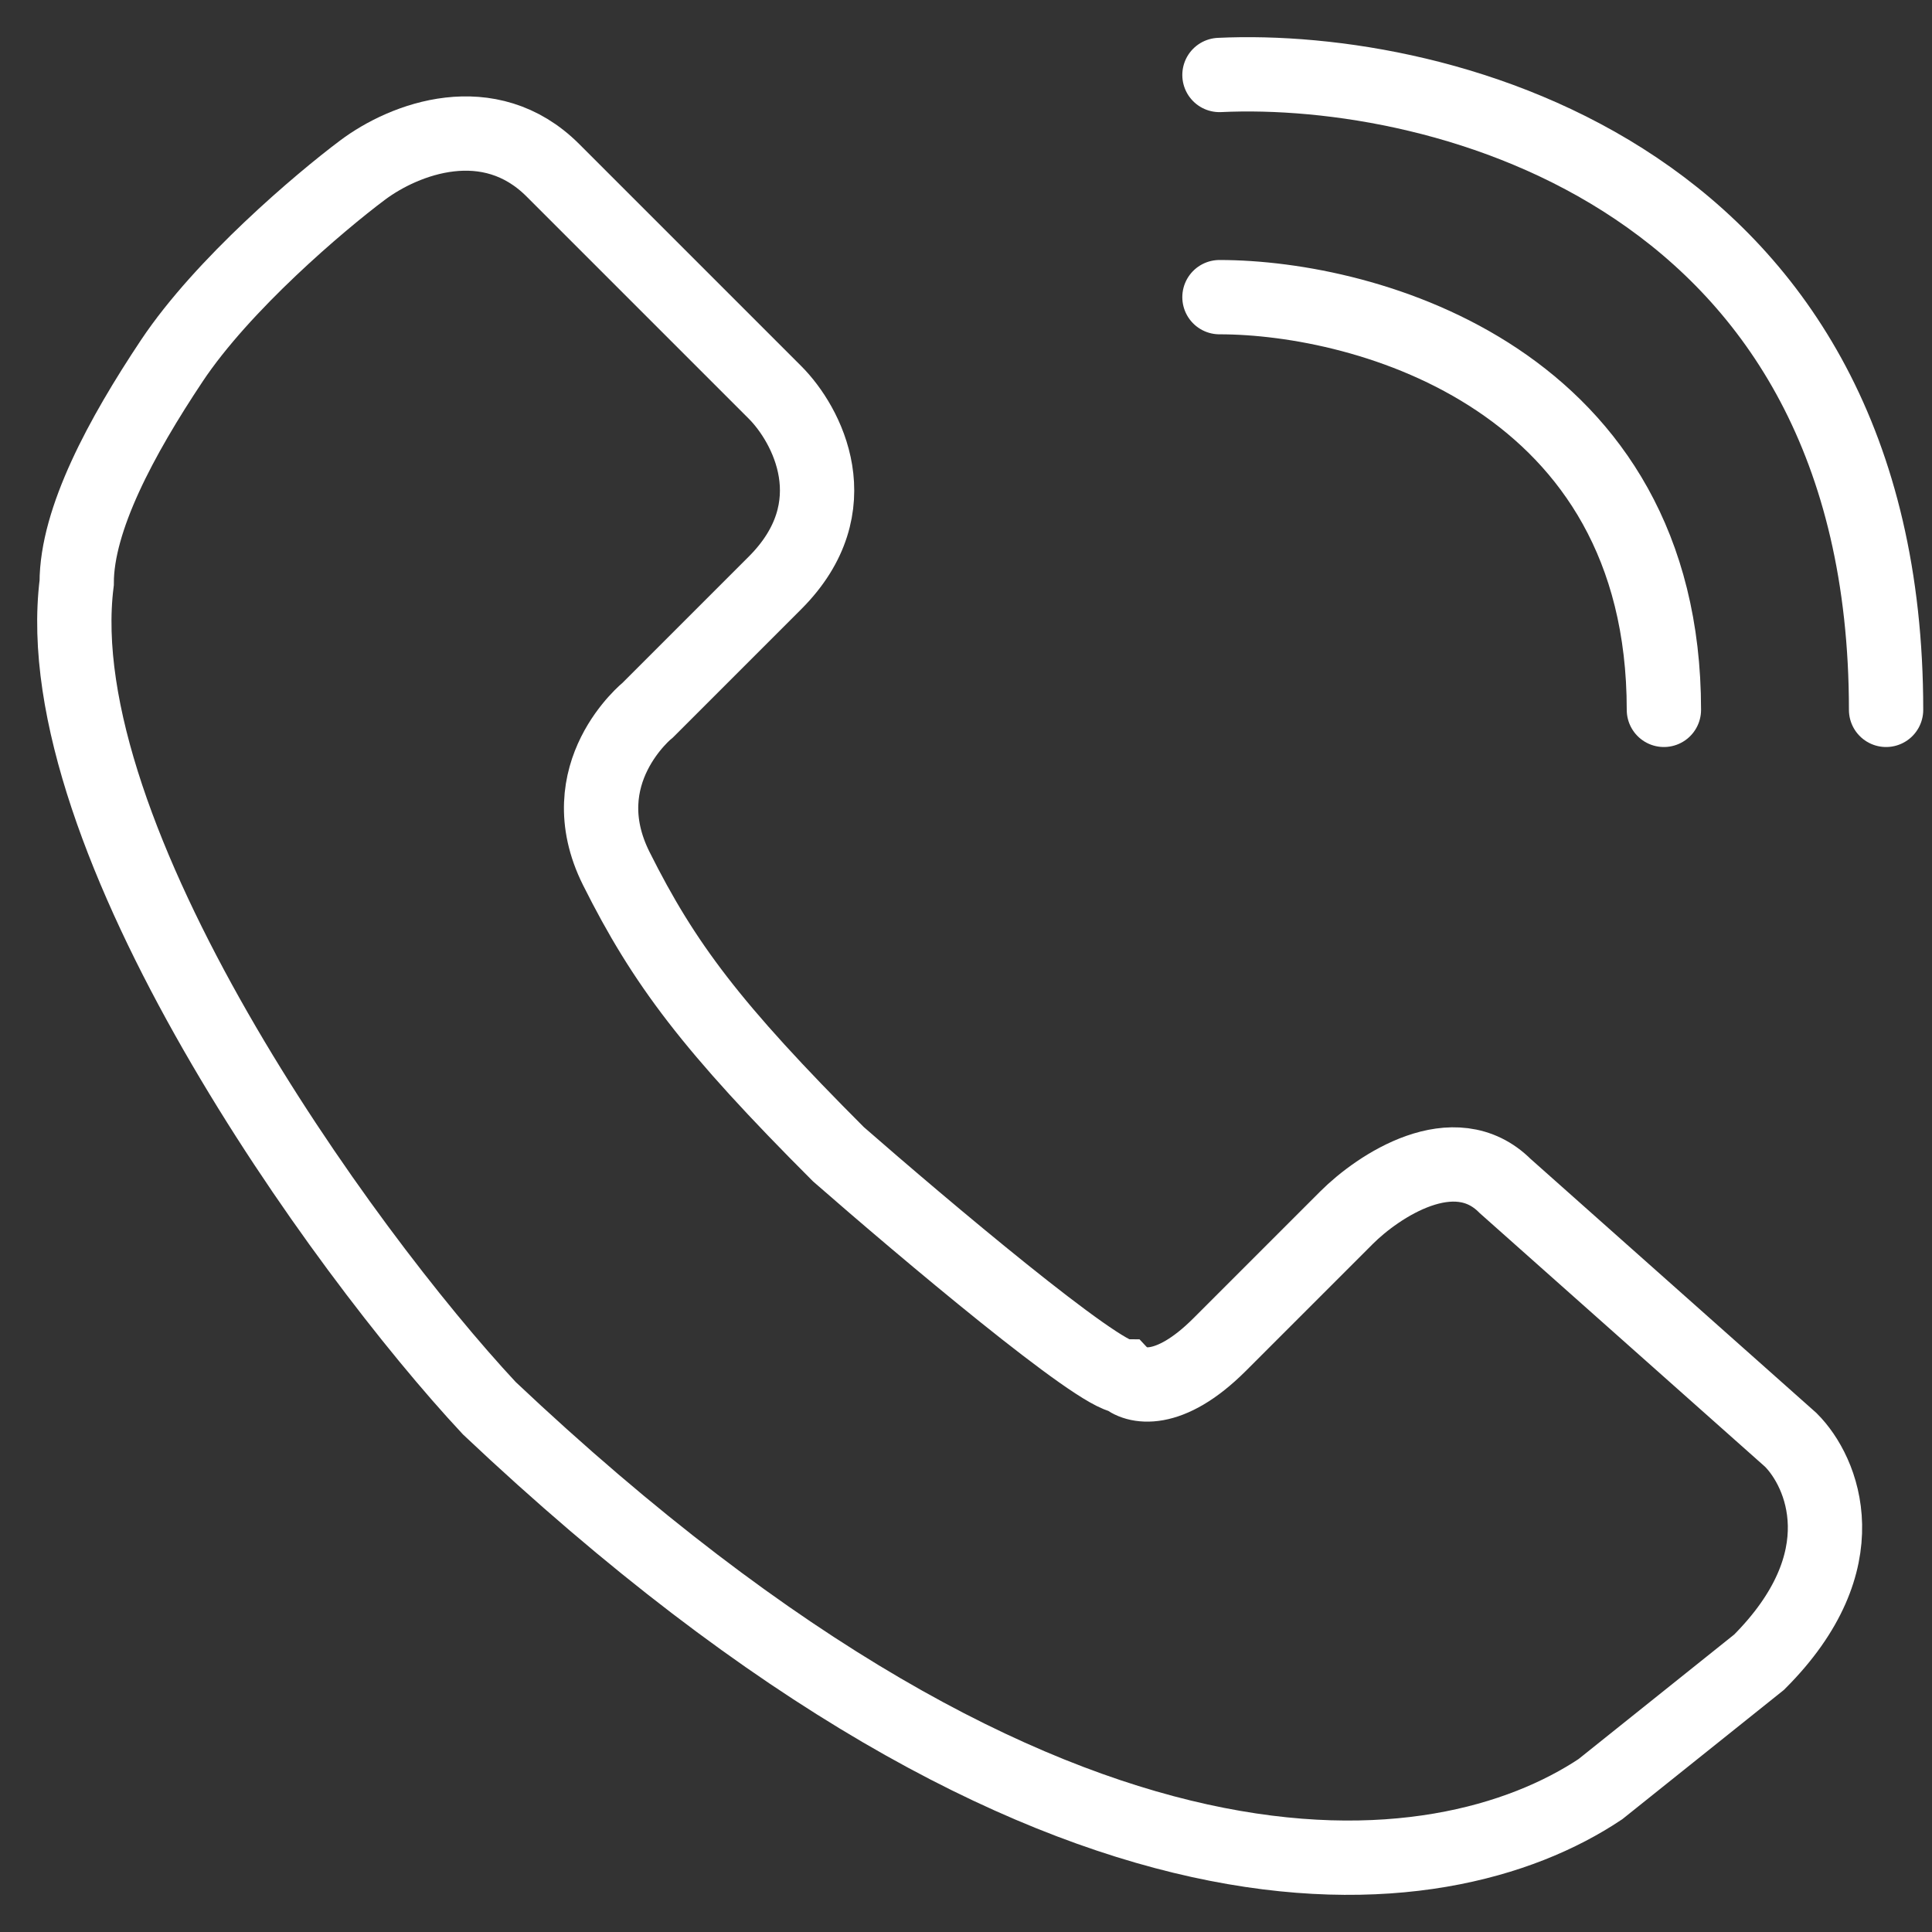 <svg xmlns="http://www.w3.org/2000/svg" width="26" height="26" viewBox="0 0 26 26" fill="none"><rect x="0" y="0" width="26" height="26" fill="#333333" stroke="none"/><path d="M1.032 7.844C0.605 11.262 4.592 16.815 6.585 18.951C14.275 26.213 19.401 25.502 21.537 24.078L23.673 22.369C25.04 21.002 24.528 19.806 24.1 19.378L20.256 15.961C19.572 15.277 18.547 15.961 18.12 16.388L16.411 18.097C15.727 18.78 15.272 18.666 15.129 18.524C14.787 18.524 12.424 16.53 11.284 15.534C9.576 13.825 8.935 12.97 8.294 11.689C7.653 10.407 8.721 9.553 8.721 9.553L10.43 7.844C11.455 6.819 10.857 5.708 10.43 5.281L7.44 2.291C6.585 1.436 5.446 1.863 4.877 2.291C4.307 2.718 2.997 3.828 2.313 4.854C1.63 5.879 1.032 6.99 1.032 7.844Z" stroke="white"/><path d="M16.411 3.999C18.404 3.999 22.392 5.11 22.392 9.553M16.411 1.009C19.401 0.867 25.382 2.376 25.382 9.553" stroke="white" stroke-linecap="round" stroke-linejoin="round"/></svg>